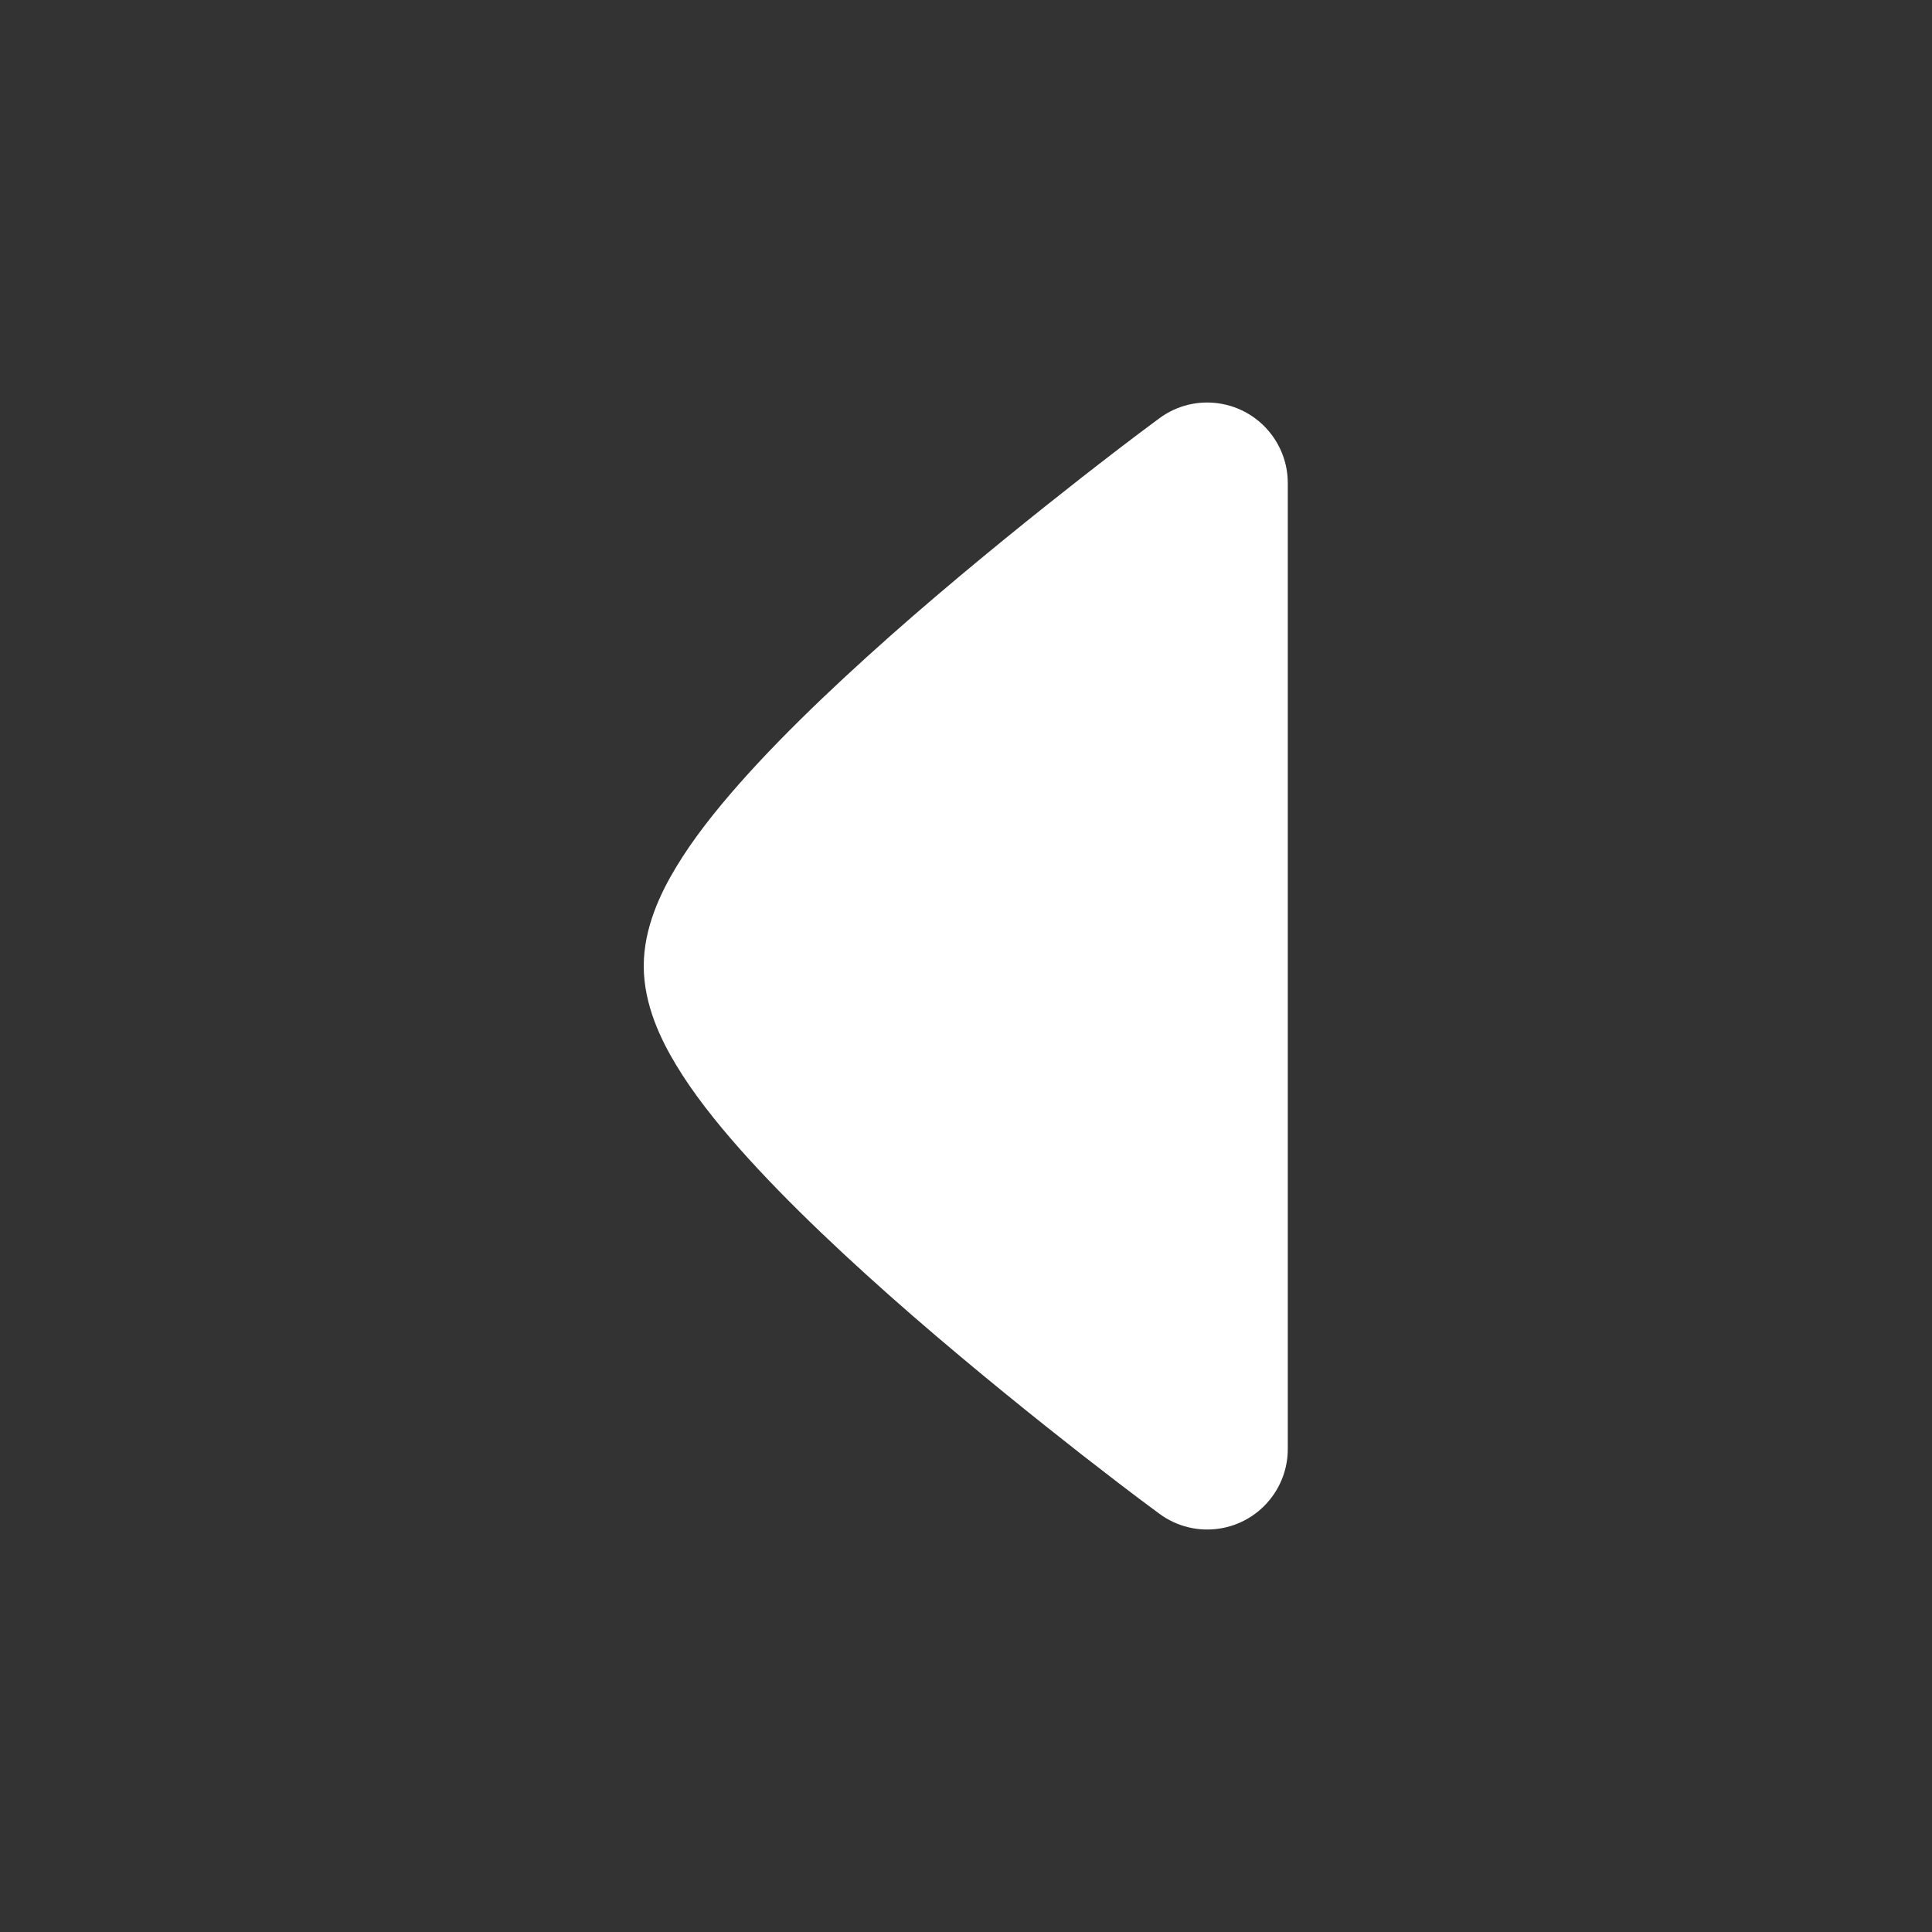<?xml version="1.0" encoding="UTF-8"?> <svg xmlns="http://www.w3.org/2000/svg" width="20" height="20" viewBox="0 0 20 20" fill="none"><rect x="0" y="0" width="20" height="20" fill="#333333" stroke="none"/><path d="M13.168 4.506C12.895 4.136 12.374 4.056 12.003 4.329C11.715 4.541 11.442 4.753 11.203 4.939C10.728 5.311 10.091 5.822 9.451 6.377C8.816 6.929 8.159 7.54 7.654 8.112C7.403 8.396 7.171 8.69 6.999 8.977C6.839 9.241 6.664 9.604 6.664 10C6.664 10.397 6.839 10.76 6.999 11.024C7.171 11.311 7.403 11.605 7.654 11.889C8.159 12.46 8.816 13.072 9.451 13.624C10.091 14.179 10.728 14.69 11.203 15.062C11.442 15.247 11.715 15.46 12.003 15.671C12.374 15.944 12.895 15.865 13.168 15.495C13.278 15.346 13.331 15.172 13.331 15.001V10V5C13.331 4.829 13.278 4.655 13.168 4.506Z" fill="white"></path></svg> 